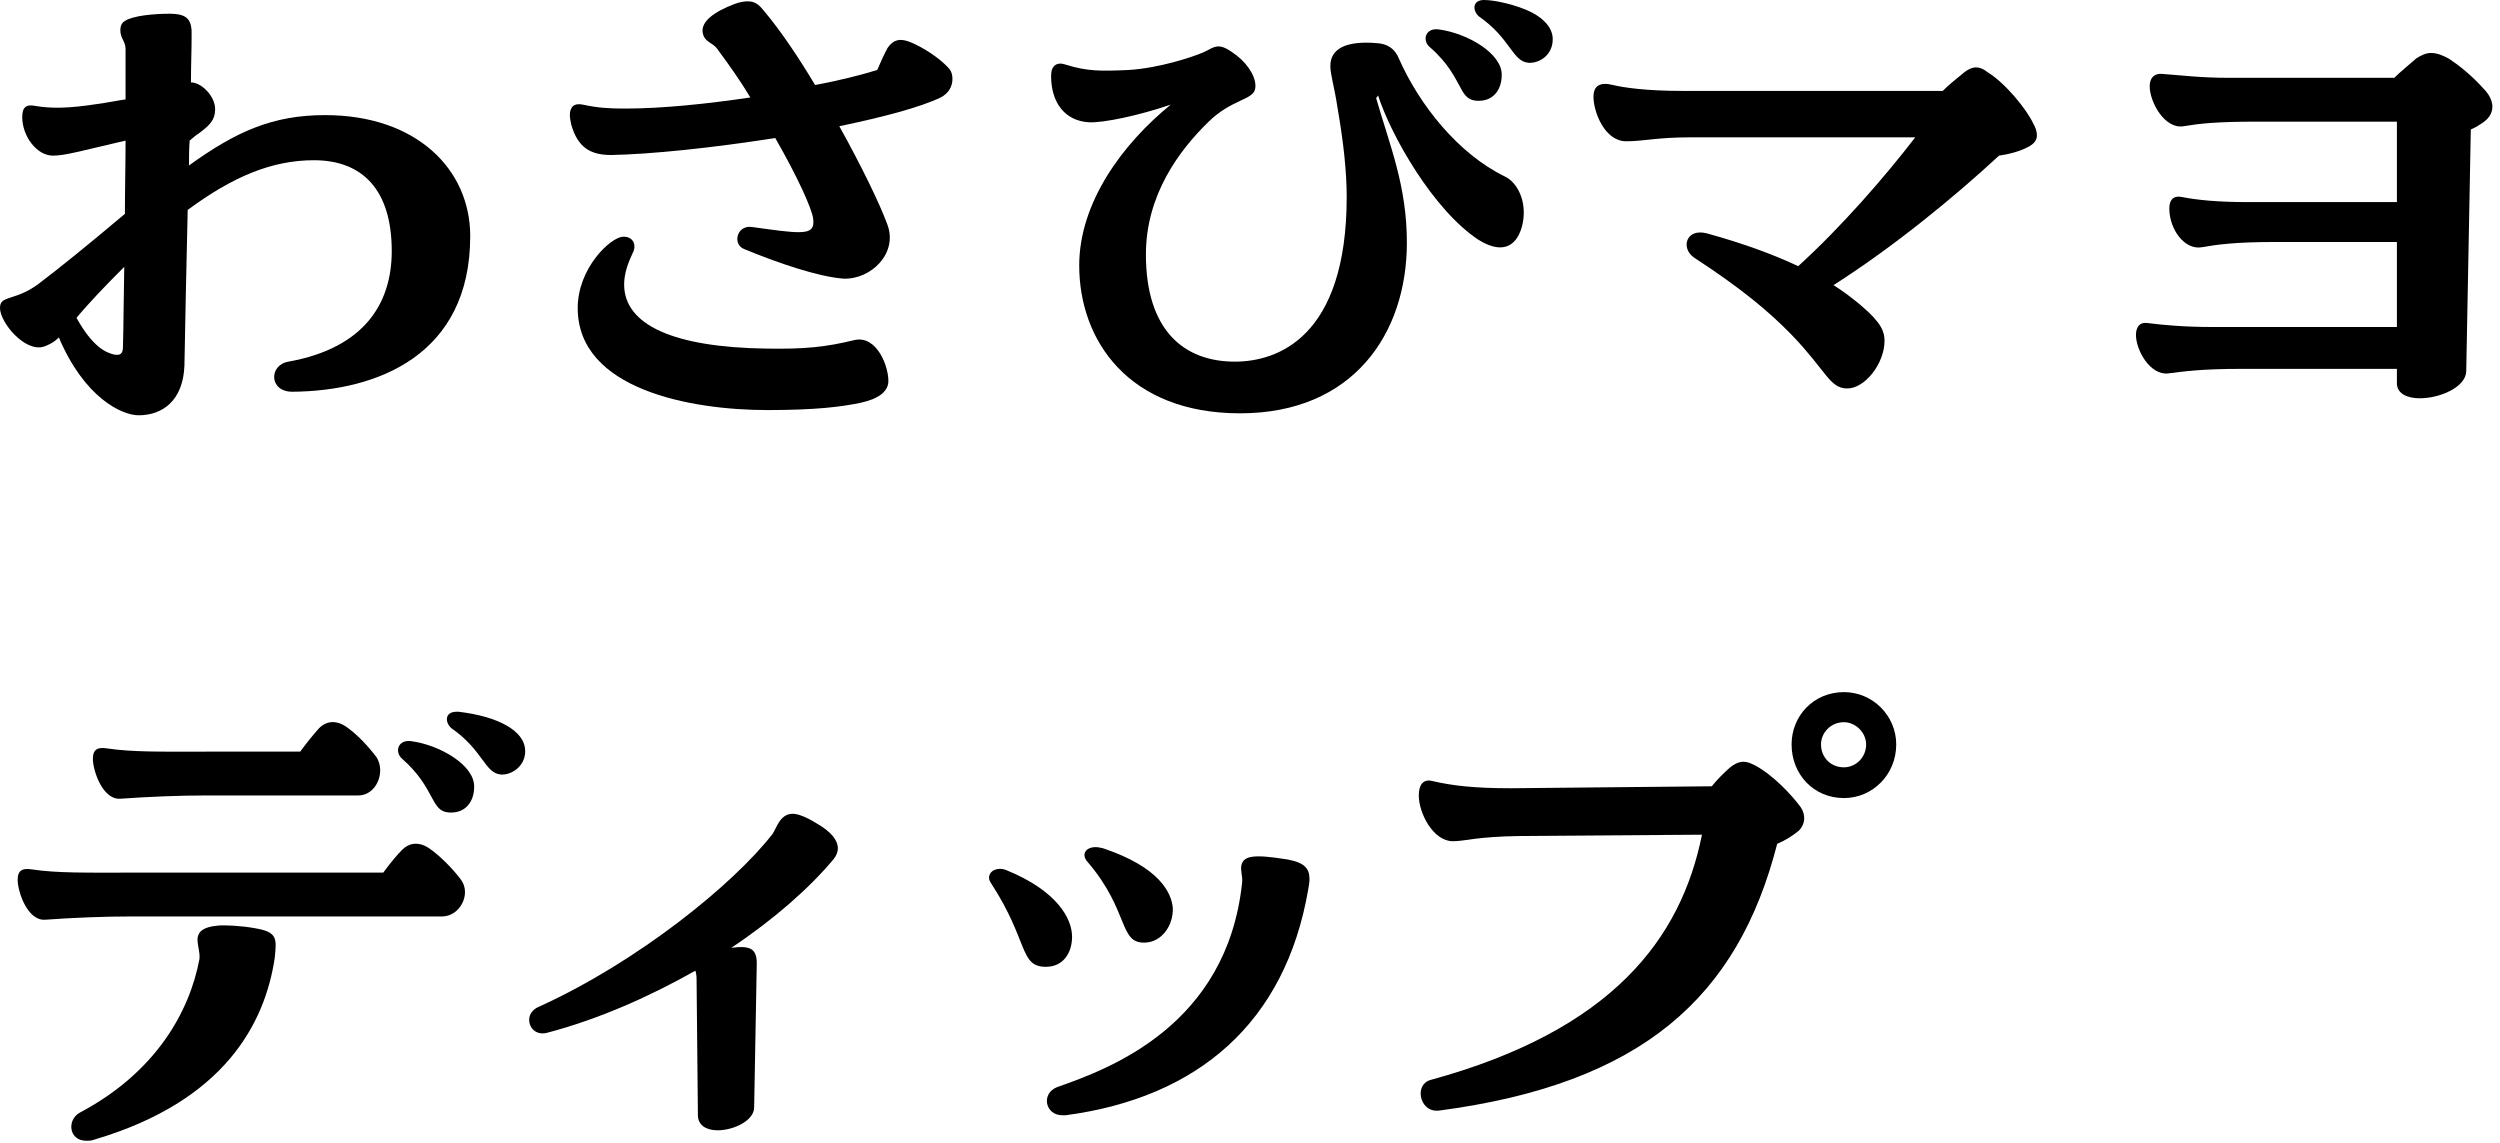 <?xml version="1.0" encoding="utf-8"?>
<!-- Generator: Adobe Illustrator 28.3.0, SVG Export Plug-In . SVG Version: 6.00 Build 0)  -->
<svg version="1.1" id="レイヤー_1" xmlns="http://www.w3.org/2000/svg" xmlns:xlink="http://www.w3.org/1999/xlink" x="0px"
	 y="0px" viewBox="0 0 291 133" style="enable-background:new 0 0 291 133;" xml:space="preserve">
<g>
	<path d="M54.734,27.481c0,13.855-10.81,18.042-20.706,18.118c-2.741,0-2.741-3.121-0.457-3.502
		c8.907-1.599,12.028-6.852,12.028-12.865c0-7.156-3.425-10.581-9.059-10.581c-4.872,0-9.439,1.902-14.692,5.785
		c-0.152,6.852-0.304,13.398-0.38,18.118c-0.152,4.11-2.588,5.785-5.329,5.785c-1.979,0-6.319-2.055-9.288-9.059
		C6.242,39.89,5.557,40.194,5.1,40.347C2.893,41.032,0,37.53,0,35.855c0-0.762,0.38-0.913,0.989-1.142
		c0.837-0.305,1.979-0.533,3.502-1.675c2.512-1.903,5.709-4.492,10.049-8.146c0-2.894,0.076-5.786,0.076-8.526
		c-4.948,1.142-7.004,1.751-8.45,1.751c-1.903,0-3.578-2.284-3.578-4.491c0-1.143,0.457-1.522,1.522-1.295
		c1.827,0.305,3.807,0.305,7.232-0.228c1.142-0.152,2.208-0.381,3.273-0.533V5.71c0-0.914-0.609-1.219-0.609-2.208
		c0-0.457,0.152-0.838,0.533-1.065c0.913-0.609,3.349-0.838,5.176-0.838c2.131,0,2.665,0.686,2.588,2.664
		c0,1.675-0.076,3.426-0.076,5.329c1.218,0,2.816,1.599,2.816,3.121c0,1.294-0.685,1.903-1.903,2.816
		c-0.381,0.229-0.685,0.533-1.066,0.838C22,17.356,22,18.347,22,19.26c5.481-3.958,9.744-5.861,15.834-5.861
		C48.492,13.398,54.734,19.717,54.734,27.481z M14.312,40.347c0.076-2.588,0.076-5.785,0.152-9.287
		c-2.132,2.132-4.111,4.187-5.558,5.938c1.903,3.426,3.426,4.035,4.339,4.264C14.007,41.413,14.312,41.185,14.312,40.347z"/>
	<path d="M110.865,9.211c0,0.838-0.457,1.675-1.37,2.132c-2.36,1.142-6.699,2.284-11.8,3.35c2.588,4.644,4.72,9.059,5.558,11.343
		c1.37,3.426-1.903,6.547-5.101,6.395c-2.969-0.229-7.613-1.827-11.495-3.426c-1.446-0.533-0.914-2.816,0.837-2.588
		c2.741,0.381,4.339,0.608,5.481,0.608c1.446,0,1.827-0.456,1.675-1.599c-0.152-1.142-1.827-4.872-4.415-9.363
		c-7.232,1.142-14.54,1.903-19.108,1.979c-2.36,0-3.882-0.838-4.644-3.578c-0.076-0.381-0.152-0.761-0.152-1.065
		c0-0.914,0.457-1.446,1.522-1.218c1.751,0.38,3.045,0.456,4.948,0.456c4.187,0,9.439-0.532,14.54-1.294
		c-1.142-1.903-2.436-3.73-3.73-5.481c-0.381-0.608-0.837-0.761-1.218-1.065c-0.304-0.229-0.533-0.533-0.609-1.065
		c-0.152-1.219,1.294-2.36,3.73-3.273c0.609-0.229,1.142-0.305,1.523-0.305c0.913,0,1.37,0.457,1.979,1.218
		c1.903,2.284,3.958,5.329,5.862,8.526c2.816-0.533,5.252-1.142,7.232-1.751c0.457-1.065,0.837-1.903,1.218-2.588
		c0.685-0.99,1.523-1.143,2.741-0.609c1.294,0.533,3.273,1.751,4.415,3.045C110.789,8.374,110.865,8.755,110.865,9.211z
		 M103.405,44.458c-0.076,1.142-1.142,1.979-3.273,2.436c-2.208,0.457-5.176,0.838-10.81,0.838c-8.83,0-22.076-2.36-22.076-11.876
		c0-4.644,3.806-8.222,5.252-8.298c1.142-0.076,1.675,0.913,1.142,1.903c-0.533,1.142-0.99,2.359-0.99,3.654
		c0,4.72,5.786,7.308,16.52,7.46c4.415,0.076,6.851-0.152,10.277-0.989C102.111,38.977,103.481,42.783,103.405,44.458z"/>
	<path d="M177.235,26.035c-0.533,2.436-2.132,3.73-5.101,1.903c-5.253-3.426-10.201-12.104-11.724-16.824l-0.228,0.305
		c1.599,5.558,3.578,10.201,3.578,16.824c0,10.581-6.242,19.868-19.412,19.868c-13.018,0-18.727-8.525-18.727-17.204
		c0-7.308,5.024-14.159,10.657-18.727c-3.806,1.294-7.841,2.131-9.516,2.055c-2.74-0.152-4.415-2.207-4.415-5.404
		c0-1.219,0.685-1.675,1.75-1.295c2.436,0.762,4.035,0.762,7.308,0.609c3.578-0.229,7.46-1.522,8.679-2.056
		c0.685-0.305,1.142-0.685,1.751-0.685c0.533,0,1.142,0.305,2.131,1.065c1.446,1.142,2.36,2.74,2.131,3.883
		c-0.229,1.294-2.816,1.218-5.481,3.882c-3.35,3.273-7.232,8.45-7.232,15.378c0,8.83,4.415,12.484,10.353,12.484
		c4.872,0,13.018-2.74,13.018-19.184c0-2.969-0.38-6.395-1.066-10.354c-0.38-2.512-0.837-3.882-0.837-4.872
		c0-1.979,1.75-2.969,5.405-2.664c1.294,0.076,2.131,0.686,2.588,1.827c2.36,5.329,6.851,11.038,12.332,13.702
		C176.626,21.239,177.768,23.447,177.235,26.035z M167.491,3.426c3.35,0.457,7.384,2.816,7.308,5.329
		c0,1.675-0.99,3.121-2.969,2.969c-0.913-0.076-1.37-0.609-1.827-1.522c-0.609-1.066-1.371-2.817-3.578-4.72
		C165.512,4.72,165.893,3.197,167.491,3.426z M178.301,1.446c1.447,0.762,2.437,1.827,2.437,3.121c0,1.827-1.522,2.816-2.817,2.741
		c-1.903-0.152-2.055-2.817-5.786-5.405C171.374,1.218,171.374,0,172.744,0C173.962,0,176.474,0.533,178.301,1.446z"/>
	<path d="M237.097,15.758c0,0.533-0.305,0.99-1.066,1.37c-0.837,0.457-2.208,0.838-3.35,0.99
		c-5.252,4.872-12.333,10.657-19.26,15.073c1.218,0.761,2.284,1.599,3.197,2.359c2.436,2.056,2.741,3.121,2.741,4.111
		c0,2.664-2.284,5.557-4.339,5.557s-2.436-2.056-6.471-6.242c-2.665-2.74-5.862-5.405-11.343-8.982
		c-1.599-1.066-0.99-3.502,1.522-2.817c4.416,1.219,7.841,2.513,10.582,3.807c5.024-4.567,10.049-10.354,13.626-14.997h-26.263
		c-3.807,0-5.329,0.457-7.384,0.457c-2.512,0-3.807-3.426-3.807-5.177c0-1.294,0.761-1.751,2.284-1.37
		c1.294,0.305,3.807,0.686,8.146,0.686h30.222c0.685-0.686,1.523-1.371,2.284-1.979c0.609-0.533,1.142-0.762,1.599-0.762
		c0.381,0,0.838,0.152,1.294,0.533c2.131,1.294,4.568,4.339,5.329,5.938C236.944,14.845,237.097,15.302,237.097,15.758z"/>
	<path d="M290.114,12.408c0,0.838-0.457,1.522-1.522,2.132c-0.304,0.229-0.685,0.381-0.99,0.533l-0.533,28.166
		c-0.076,1.827-3.045,3.121-5.405,3.121c-1.446,0-2.665-0.532-2.665-1.75v-1.675h-18.042c-4.796,0-6.775,0.304-8.602,0.532
		c-2.056,0.229-3.73-2.664-3.73-4.491c0-0.837,0.381-1.522,1.37-1.37c1.827,0.229,4.264,0.457,7.537,0.457H279v-9.896h-14.083
		c-4.796,0-6.852,0.304-8.602,0.608c-2.055,0.381-3.806-2.131-3.806-4.491c0-0.837,0.304-1.522,1.37-1.37
		c1.903,0.381,4.339,0.609,7.688,0.609H279v-9.364h-16.215c-4.872,0-6.775,0.229-8.602,0.533c-2.208,0.381-3.959-2.816-3.959-4.644
		c0-0.99,0.533-1.522,1.446-1.446c2.132,0.152,4.416,0.456,7.765,0.456h19.26c0.761-0.761,1.827-1.599,2.588-2.283
		c0.609-0.381,1.142-0.609,1.675-0.609c0.685,0,1.294,0.229,2.132,0.686c1.142,0.761,2.588,1.903,3.958,3.426
		C289.81,11.038,290.114,11.8,290.114,12.408z"/>
	<path d="M53.668,102.411c1.218,1.675-0.152,4.263-2.208,4.263h-36.16c-3.273,0-6.851,0.152-10.048,0.381
		c-2.055,0.152-3.197-3.273-3.197-4.644c0-1.143,0.609-1.37,1.599-1.219c3.045,0.457,6.471,0.381,11.647,0.381h29.309
		c0.838-1.142,1.599-2.056,2.208-2.664c0.761-0.762,1.827-0.99,3.045-0.229C51.232,99.594,52.831,101.269,53.668,102.411z
		 M31.973,111.546c-1.142,7.536-5.786,16.596-20.935,21.087c-0.381,0.152-0.686,0.152-0.99,0.152c-2.055,0-2.284-2.436-0.761-3.273
		c8.907-4.72,12.789-11.8,13.931-17.89c0.076-0.837-0.229-1.446-0.229-2.36c0.076-0.837,0.685-1.37,2.36-1.522
		c0.685-0.076,2.665,0,4.339,0.305C32.354,108.501,32.201,109.262,31.973,111.546z M10.81,88.327c0-1.142,0.609-1.37,1.599-1.218
		c3.045,0.457,6.471,0.381,11.647,0.381h10.886c0.837-1.142,1.599-2.056,2.208-2.74c0.761-0.762,1.827-0.99,3.045-0.229
		c1.37,0.913,2.816,2.512,3.654,3.653c1.065,1.751-0.076,4.416-2.132,4.416H24.056c-3.273,0-6.775,0.152-10.049,0.381
		C11.952,93.123,10.81,89.698,10.81,88.327z M55.191,91.601c0,1.675-0.99,3.121-2.969,2.97c-2.131-0.152-1.522-2.817-5.405-6.243
		c-0.914-0.761-0.533-2.283,1.065-2.055C51.232,86.729,55.267,89.089,55.191,91.601z M53.364,82.847
		c4.567,0.532,7.765,2.207,7.765,4.567v0.229c-0.152,1.751-1.751,2.588-2.816,2.512c-1.903-0.152-2.056-2.816-5.786-5.404
		c-0.761-0.686-0.761-1.903,0.609-1.903H53.364z"/>
	<path d="M97.527,98.757c0,0.381-0.152,0.837-0.533,1.294c-2.741,3.273-6.851,6.928-11.875,10.277
		c2.284-0.305,2.969,0.152,2.969,1.827l-0.305,16.747c0,1.522-2.359,2.665-4.263,2.665c-1.218,0-2.284-0.533-2.284-1.751
		l-0.152-15.53c0-0.38,0-0.989-0.152-1.294c-5.252,2.969-11.19,5.634-17.281,7.232c-1.218,0.305-2.055-0.533-2.055-1.522
		c0-0.609,0.38-1.219,1.142-1.522c11.571-5.253,22.686-14.312,27.177-20.098c0.457-0.609,0.837-2.36,2.36-2.36
		c0.609,0,1.599,0.381,2.817,1.143C96.69,96.777,97.527,97.768,97.527,98.757z"/>
	<path d="M115.123,102.183c0-0.838,0.99-1.294,1.979-0.914c6.014,2.437,7.688,5.71,7.688,7.766c0,1.827-0.989,3.501-3.045,3.501
		c-3.121,0-1.979-2.969-6.395-9.744C115.199,102.563,115.123,102.335,115.123,102.183z M123.649,129.816
		c-1.979,0-2.512-2.513-0.609-3.273c6.09-2.132,19.793-7.156,21.544-23.827c0.076-0.762-0.229-1.371-0.076-2.056
		c0.305-0.99,1.218-1.294,5.405-0.609c1.979,0.381,2.512,1.066,2.512,2.284c0,0.381-0.076,0.761-0.152,1.218
		c-2.664,15.453-12.789,24.208-28.242,26.264H123.649z M127.532,98.604c0.229,0,0.685,0.076,0.914,0.152
		c6.547,2.208,7.917,5.177,8.069,6.928c0.076,2.055-1.294,3.958-3.197,4.034c-3.121,0.152-1.827-3.654-6.699-9.363
		C125.781,99.442,126.39,98.604,127.532,98.604z"/>
	<path d="M209.606,93.961c0.609,0.913,0.533,1.979-0.229,2.74c-0.761,0.609-1.599,1.143-2.512,1.522
		c-4.568,17.813-15.682,27.938-39.433,31.06h-0.229c-1.979,0-2.588-3.045-0.685-3.578c21.163-5.785,29.156-16.443,31.592-28.547
		l-21.087,0.152c-5.329,0.076-6.395,0.608-7.917,0.608c-2.284,0-3.959-3.273-3.959-5.328c0-1.143,0.457-1.979,1.599-1.675
		c2.284,0.532,4.796,0.837,9.135,0.837l23.371-0.229c0.609-0.761,1.294-1.446,2.056-2.131c1.294-1.066,2.055-0.762,2.969-0.305
		C206.409,90.23,208.541,92.515,209.606,93.961z M220.721,86.652c0,3.502-2.741,6.243-6.09,6.243c-3.502,0-6.09-2.741-6.09-6.243
		c0-3.35,2.588-6.09,6.09-6.09C217.98,80.562,220.721,83.303,220.721,86.652z M217.219,86.652c0-1.37-1.218-2.588-2.588-2.588
		c-1.523,0-2.665,1.218-2.665,2.588c0,1.522,1.142,2.665,2.665,2.665C216.001,89.317,217.219,88.175,217.219,86.652z"/>
</g>
</svg>
